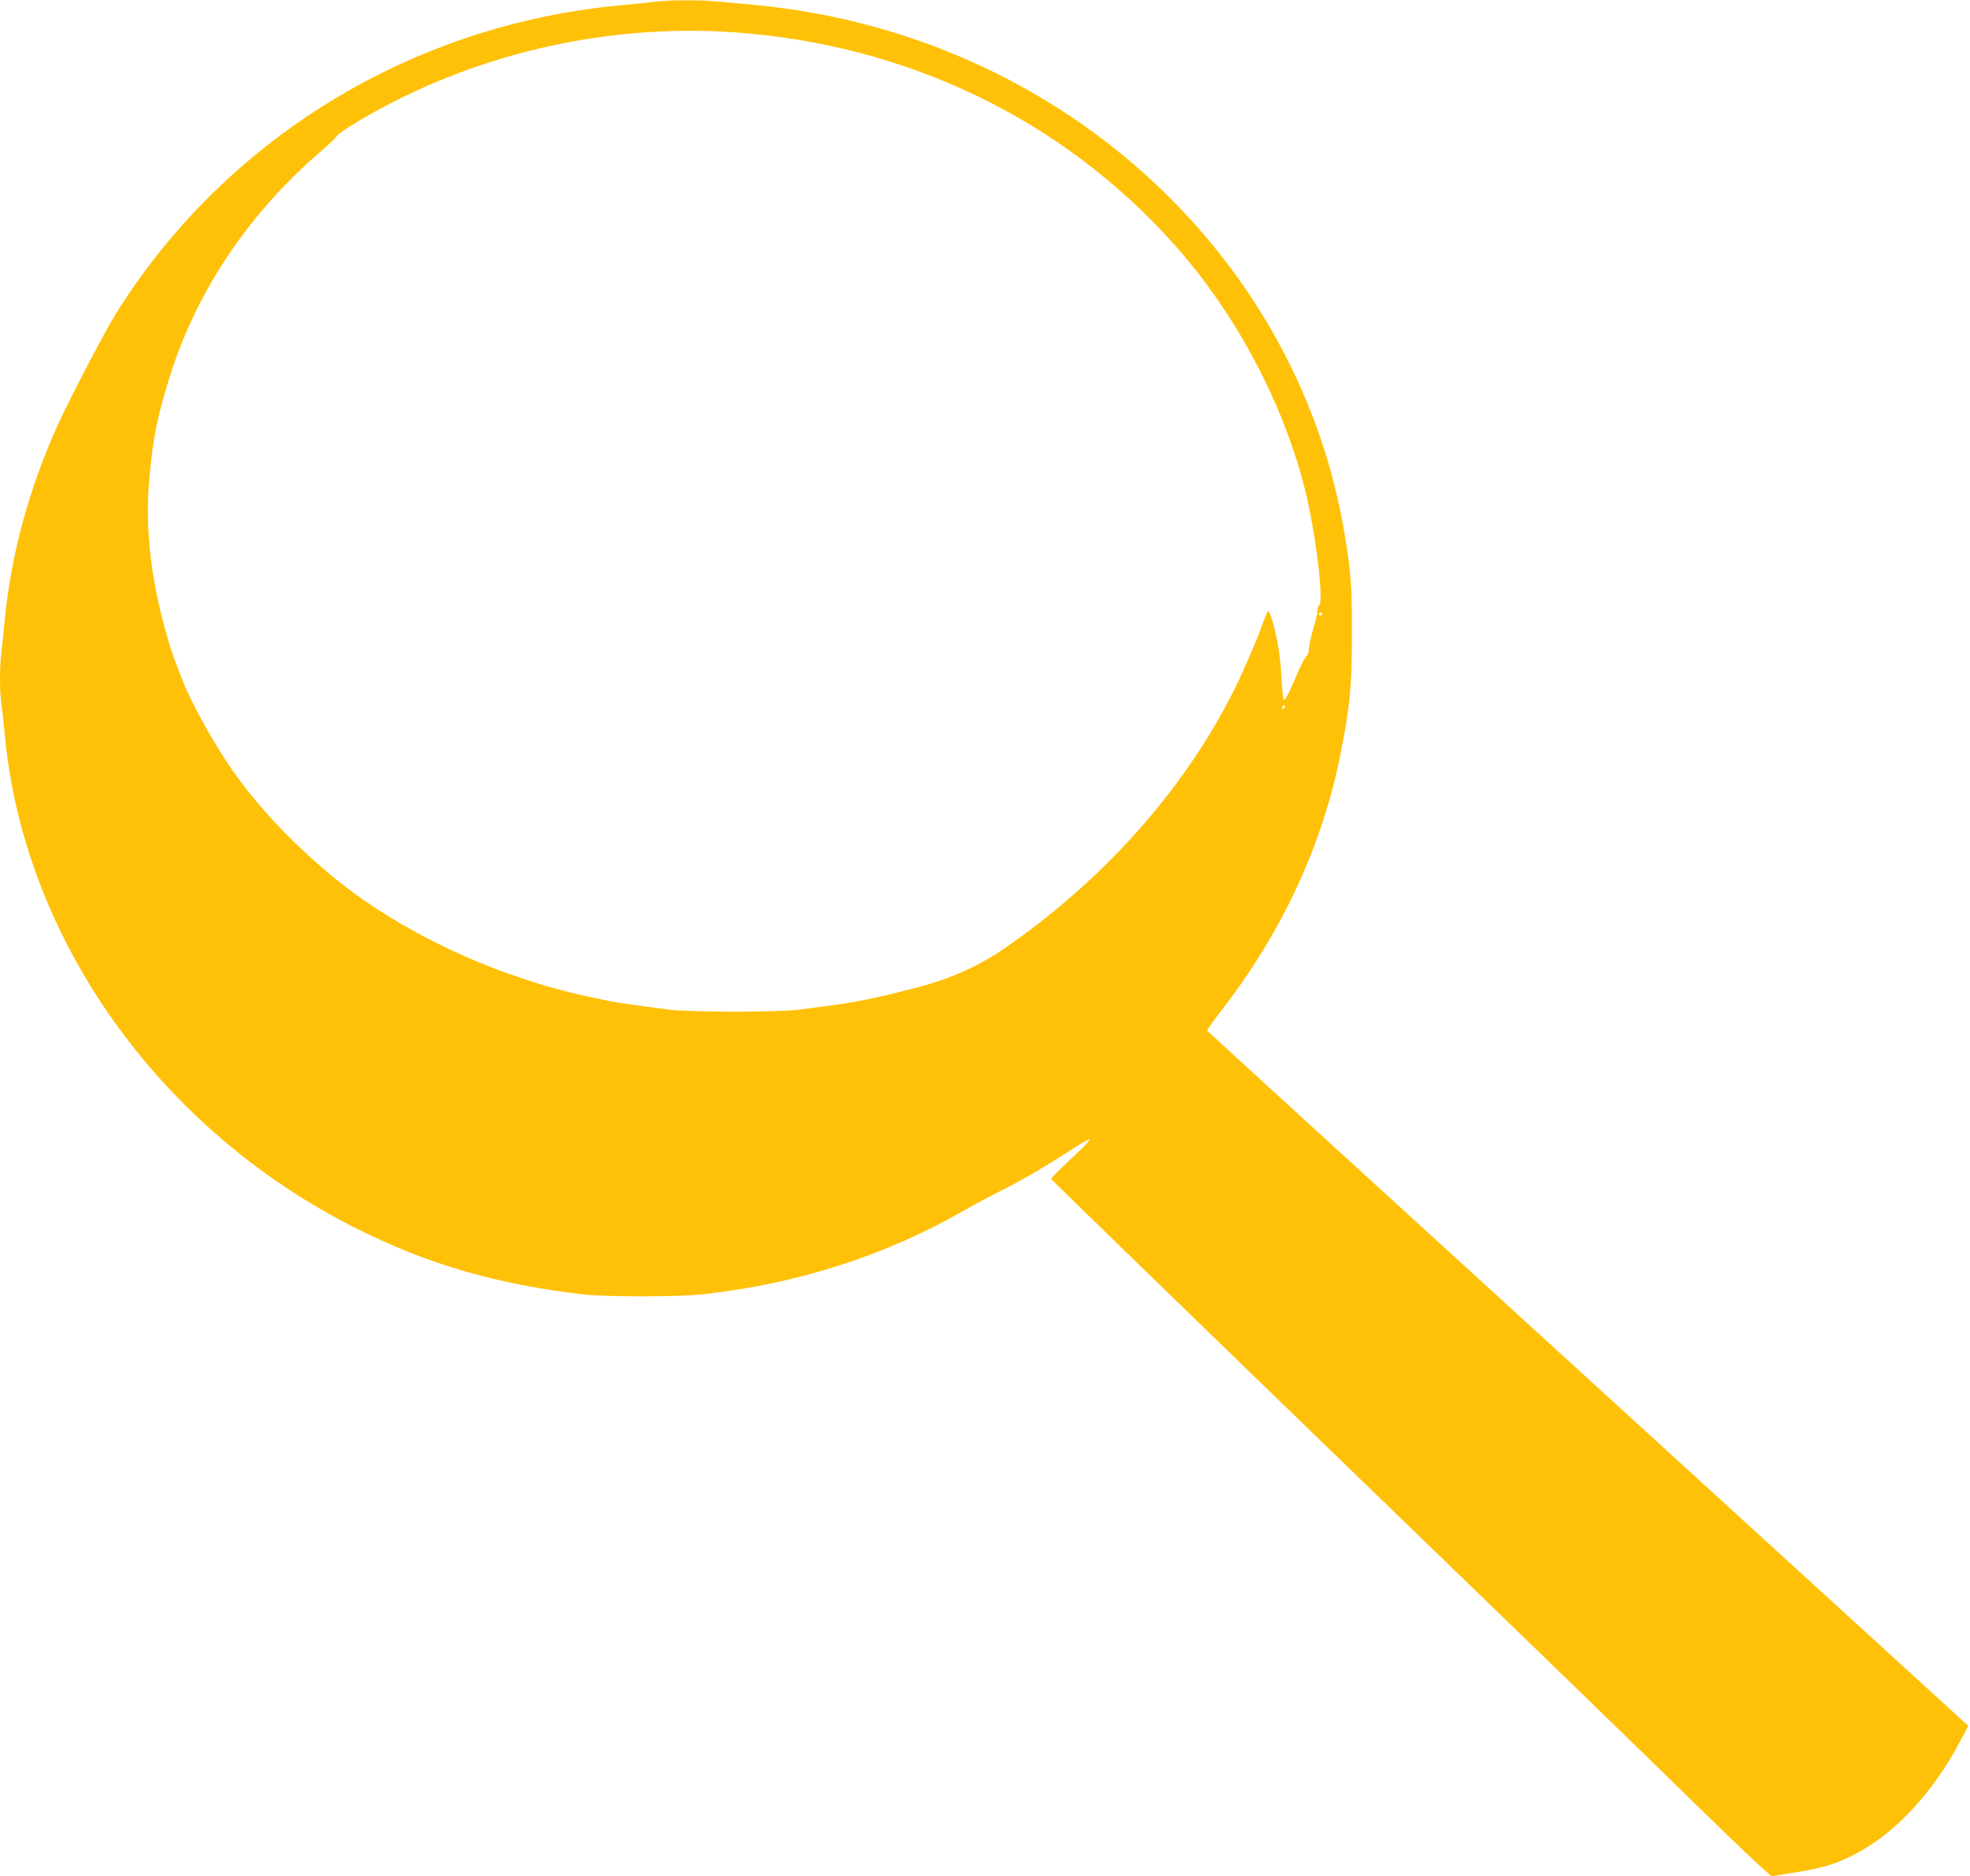 <?xml version="1.0" standalone="no"?>
<!DOCTYPE svg PUBLIC "-//W3C//DTD SVG 20010904//EN"
 "http://www.w3.org/TR/2001/REC-SVG-20010904/DTD/svg10.dtd">
<svg version="1.0" xmlns="http://www.w3.org/2000/svg"
 width="1280pt" height="1219pt" viewBox="0 0 1280 1219"
 preserveAspectRatio="xMidYMid meet">
<g transform="translate(0,1219) scale(0.1,-0.1)"
fill="#ffc107" stroke="none">
<path d="M4260 12179 c-36 -5 -141 -15 -233 -24 -1352 -126 -2561 -865 -3272
-2000 -70 -112 -288 -529 -372 -710 -192 -419 -312 -858 -353 -1290 -6 -66
-15 -156 -21 -199 -12 -101 -12 -258 0 -344 6 -37 15 -121 21 -187 122 -1335
1004 -2576 2288 -3219 464 -233 915 -363 1477 -428 142 -16 614 -16 765 1 621
67 1195 252 1715 551 55 32 154 85 220 118 146 73 301 163 458 266 65 43 121
75 125 71 4 -3 -18 -29 -48 -58 -137 -128 -200 -190 -200 -198 0 -4 809 -790
1797 -1746 989 -956 2000 -1936 2248 -2179 247 -242 492 -478 543 -524 l93
-83 77 13 c249 39 323 59 455 126 262 131 514 400 692 737 l54 102 -2470 2255
c-1359 1240 -2473 2258 -2475 2262 -3 4 35 58 83 120 401 513 669 1091 786
1693 59 302 71 429 71 765 1 299 -6 398 -45 635 -284 1752 -1728 3136 -3564
3419 -88 14 -218 30 -290 36 -71 6 -171 15 -222 20 -105 11 -308 11 -403 -1z
m510 -199 c1129 -79 2144 -570 2871 -1392 387 -437 691 -1006 834 -1563 72
-281 130 -748 95 -770 -5 -3 -10 -19 -10 -34 0 -16 -12 -69 -27 -117 -15 -49
-27 -106 -28 -127 0 -23 -7 -44 -16 -50 -9 -7 -35 -57 -59 -112 -56 -133 -79
-177 -89 -171 -4 3 -11 67 -15 143 -6 134 -26 259 -61 376 -9 31 -20 57 -24
57 -4 0 -18 -30 -31 -67 -34 -100 -133 -329 -191 -446 -323 -645 -843 -1231
-1490 -1678 -168 -116 -347 -197 -564 -254 -129 -34 -205 -53 -260 -64 -33 -7
-78 -16 -100 -21 -83 -17 -172 -30 -415 -61 -127 -17 -714 -17 -840 0 -250 32
-332 44 -415 61 -22 5 -67 14 -100 21 -56 11 -138 31 -260 64 -68 18 -275 87
-360 120 -293 114 -546 243 -790 404 -353 233 -722 595 -941 924 -116 174
-240 401 -295 538 -36 91 -81 212 -90 247 -5 17 -13 47 -18 65 -102 353 -139
692 -111 1006 25 274 54 418 141 688 173 540 509 1038 964 1431 61 52 113 102
116 111 4 9 66 51 138 94 724 430 1593 636 2441 577z m3820 -3780 c0 -5 -4
-10 -10 -10 -5 0 -10 5 -10 10 0 6 5 10 10 10 6 0 10 -4 10 -10z m-248 -612
c-7 -7 -12 -8 -12 -2 0 14 12 26 19 19 2 -3 -1 -11 -7 -17z"/>
</g>
</svg>
